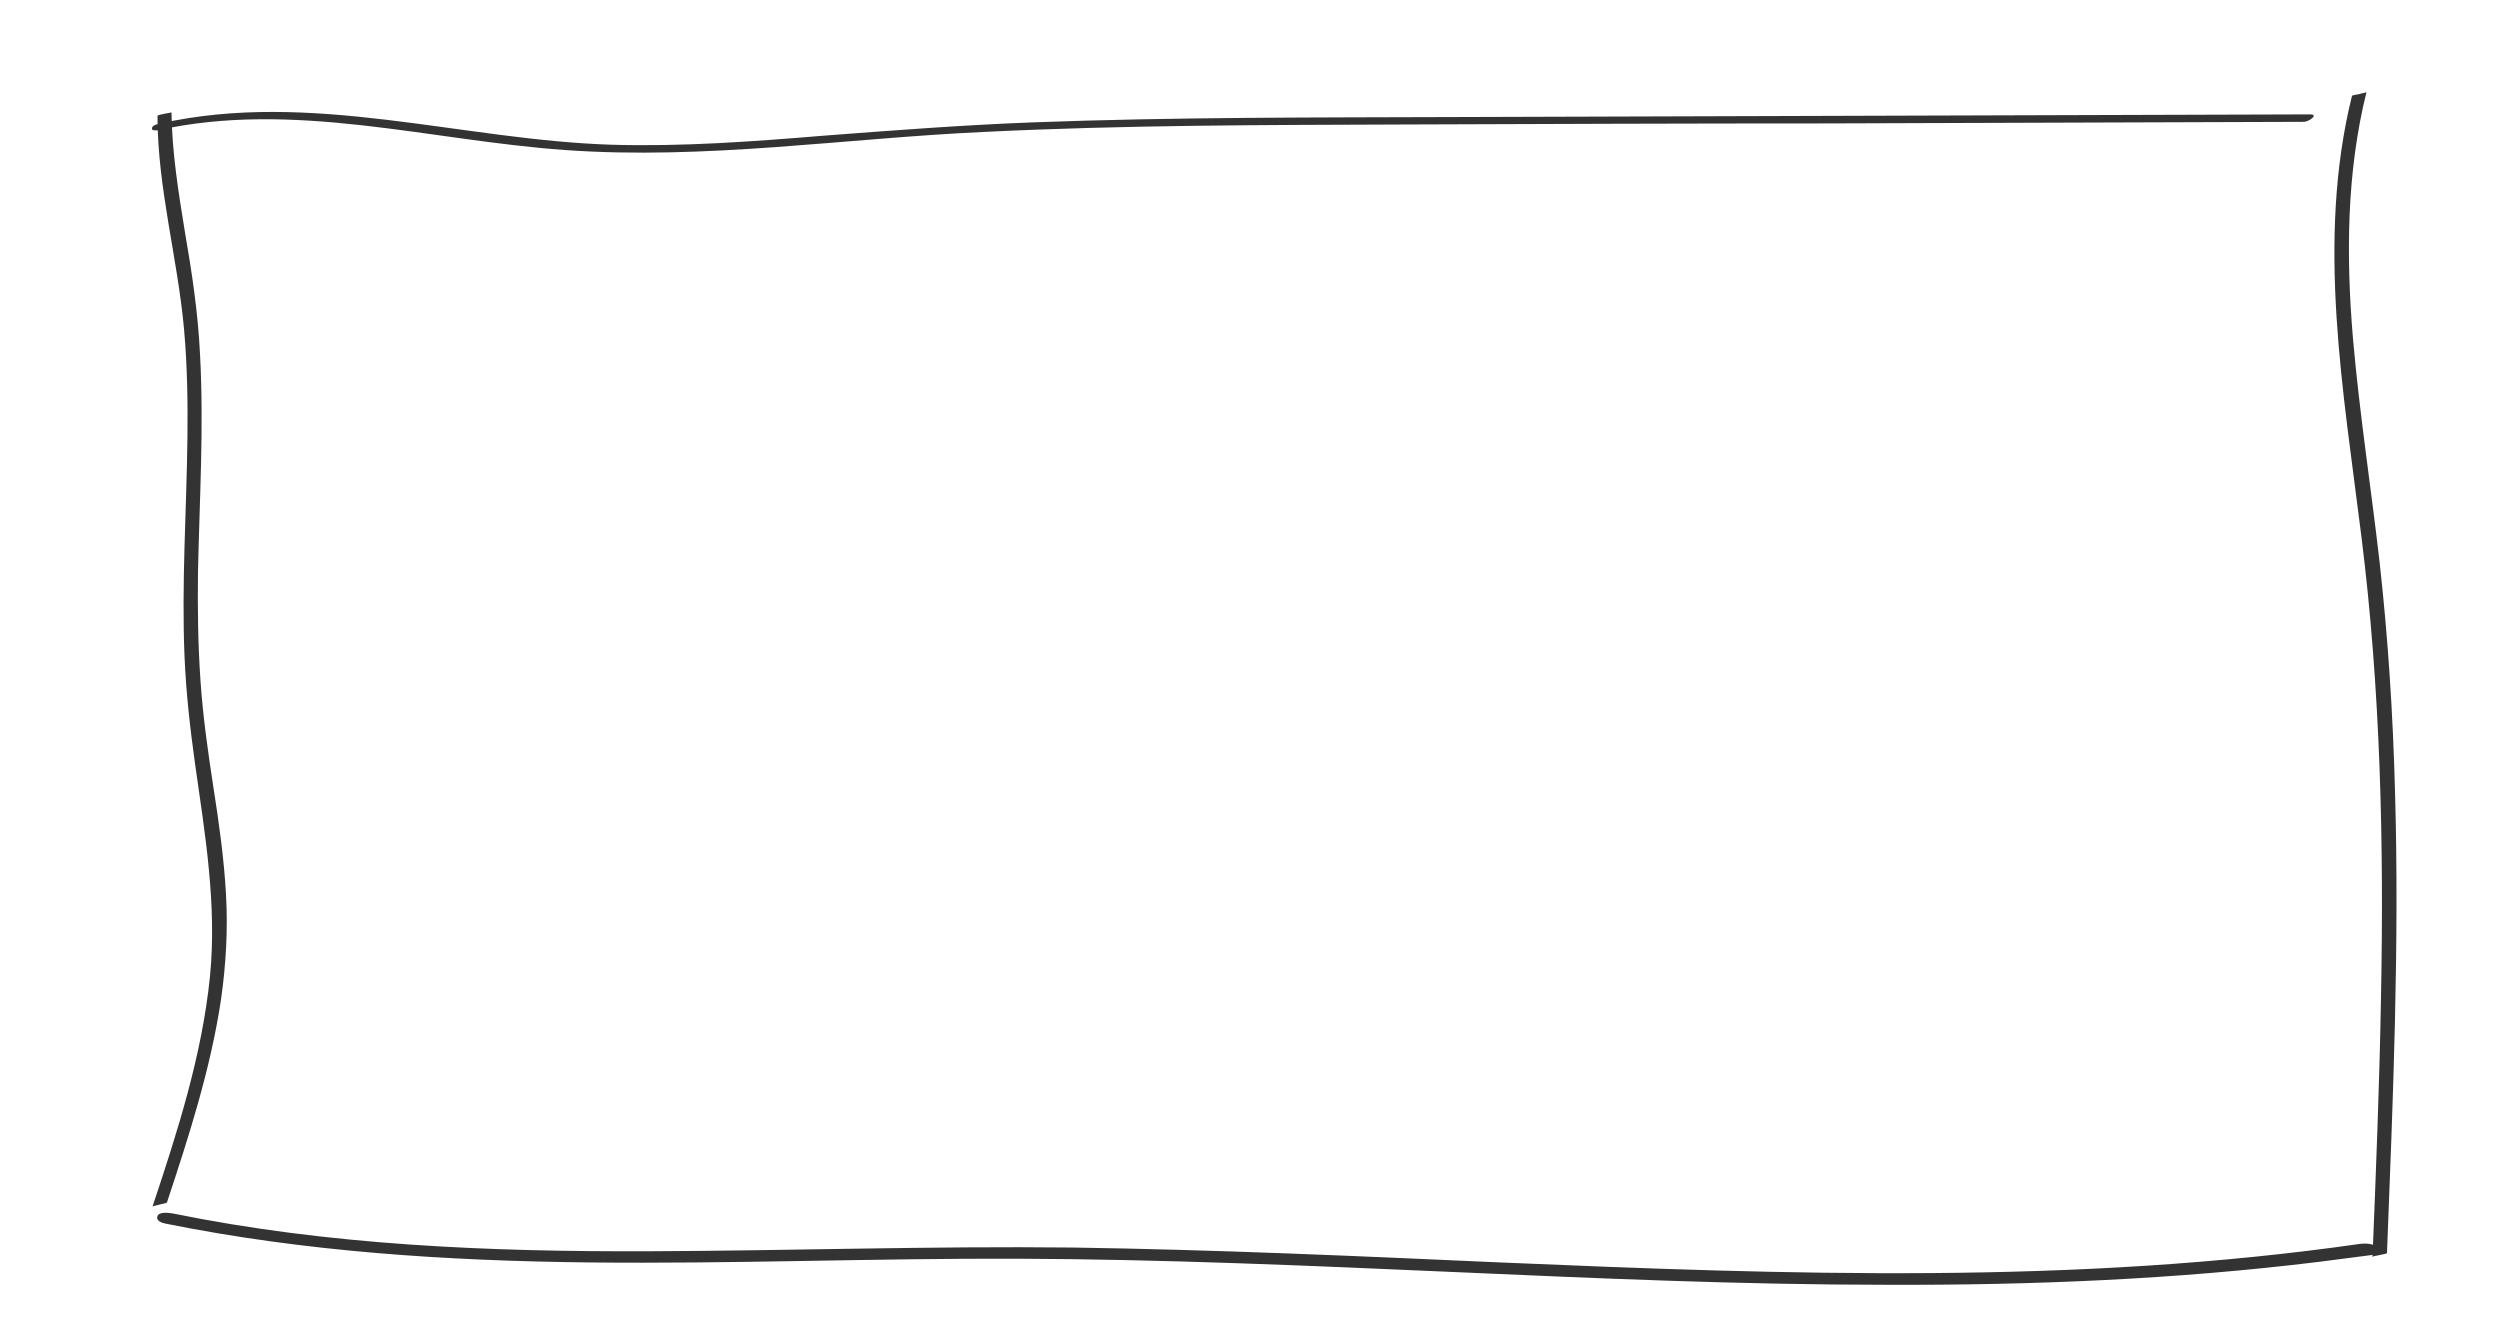 <?xml version="1.0" encoding="UTF-8"?> <svg xmlns="http://www.w3.org/2000/svg" width="500" height="266" viewBox="0 0 500 266" fill="none"> <path d="M31.5 23.195C31.5 37.559 35.5 51.497 36.8 65.755C38.1 80.225 37.3 94.802 36.9 109.379C36.7 116.614 36.6 123.956 36.9 131.191C37.2 138.426 38 145.555 39 152.684C41 166.835 43.4 180.88 42 195.244C40.4 211.097 35.5 226.313 30.5 241.315C30.5 241.209 31.8 240.996 32 240.889C32.2 240.783 33.4 240.677 33.4 240.464C37.8 227.164 42.1 213.864 44.2 199.925C45.2 192.903 45.6 185.881 45.2 178.858C44.8 171.729 43.8 164.601 42.7 157.578C41.6 150.449 40.6 143.427 40.1 136.192C39.6 128.957 39.5 121.721 39.6 114.38C39.9 99.803 40.8 85.333 40 70.756C39.6 62.563 38.4 54.583 37 46.497C35.7 38.517 34.4 30.537 34.3 22.45C34.4 22.557 31.5 22.876 31.5 23.195Z" fill="#333333"></path> <path d="M470.4 19.152C463.2 48.199 468.7 78.31 472.3 107.464C476.1 137.894 476.8 168.644 476.2 199.394C475.9 216.737 475.2 234.08 474.5 251.423C474.5 251.104 477.4 250.891 477.4 250.572C478.6 219.822 479.9 188.966 479 158.217C478.6 142.895 477.6 127.467 475.9 112.252C474.2 97.462 471.9 82.673 470.6 67.777C469.2 51.285 469.3 34.474 473.3 18.407C473.3 18.514 472 18.726 471.8 18.833C471.7 18.833 470.5 19.046 470.4 19.152Z" fill="#333333"></path> <path d="M31.5 26.068C58.6 20.003 85.9 28.09 113 30.005C141 32.026 168.9 27.664 196.8 26.387C224.8 25.004 252.7 25.004 280.7 24.898C309 24.791 337.3 24.685 365.6 24.685C397.3 24.578 429 24.472 460.8 24.366C461.7 24.366 463.9 22.876 462 22.876C405.1 23.089 348.2 23.195 291.4 23.408C263.1 23.515 234.9 23.408 206.6 24.472C192.6 25.004 178.7 26.068 164.8 27.132C150.6 28.302 136.4 29.366 122.2 28.941C92.2 27.983 62.1 17.982 32.1 24.685C31.7 24.791 30.4 25.004 30.4 25.642C30.3 26.174 31.1 26.068 31.5 26.068Z" fill="#333333"></path> <path d="M472.1 248.763C415.1 256.956 357.4 254.934 300 252.487C271.5 251.21 243 249.933 214.5 249.508C186.3 249.189 158 250.146 129.8 250.253C97.9 250.359 65.9 249.082 34.6 242.698C33.9 242.592 31.8 242.273 31.5 243.23C31.1 244.188 32.5 244.613 33.1 244.72C61 250.359 89.4 252.168 117.7 252.487C146.3 252.806 174.9 251.636 203.5 251.742C232.6 251.849 261.6 253.125 290.7 254.402C319.6 255.679 348.5 256.956 377.4 256.956C406.2 257.062 435 255.892 463.7 252.381C467.3 251.955 470.8 251.423 474.4 250.997C475.2 250.891 476 250.465 475.4 249.614C474.9 248.657 473 248.657 472.1 248.763Z" fill="#333333"></path> </svg> 